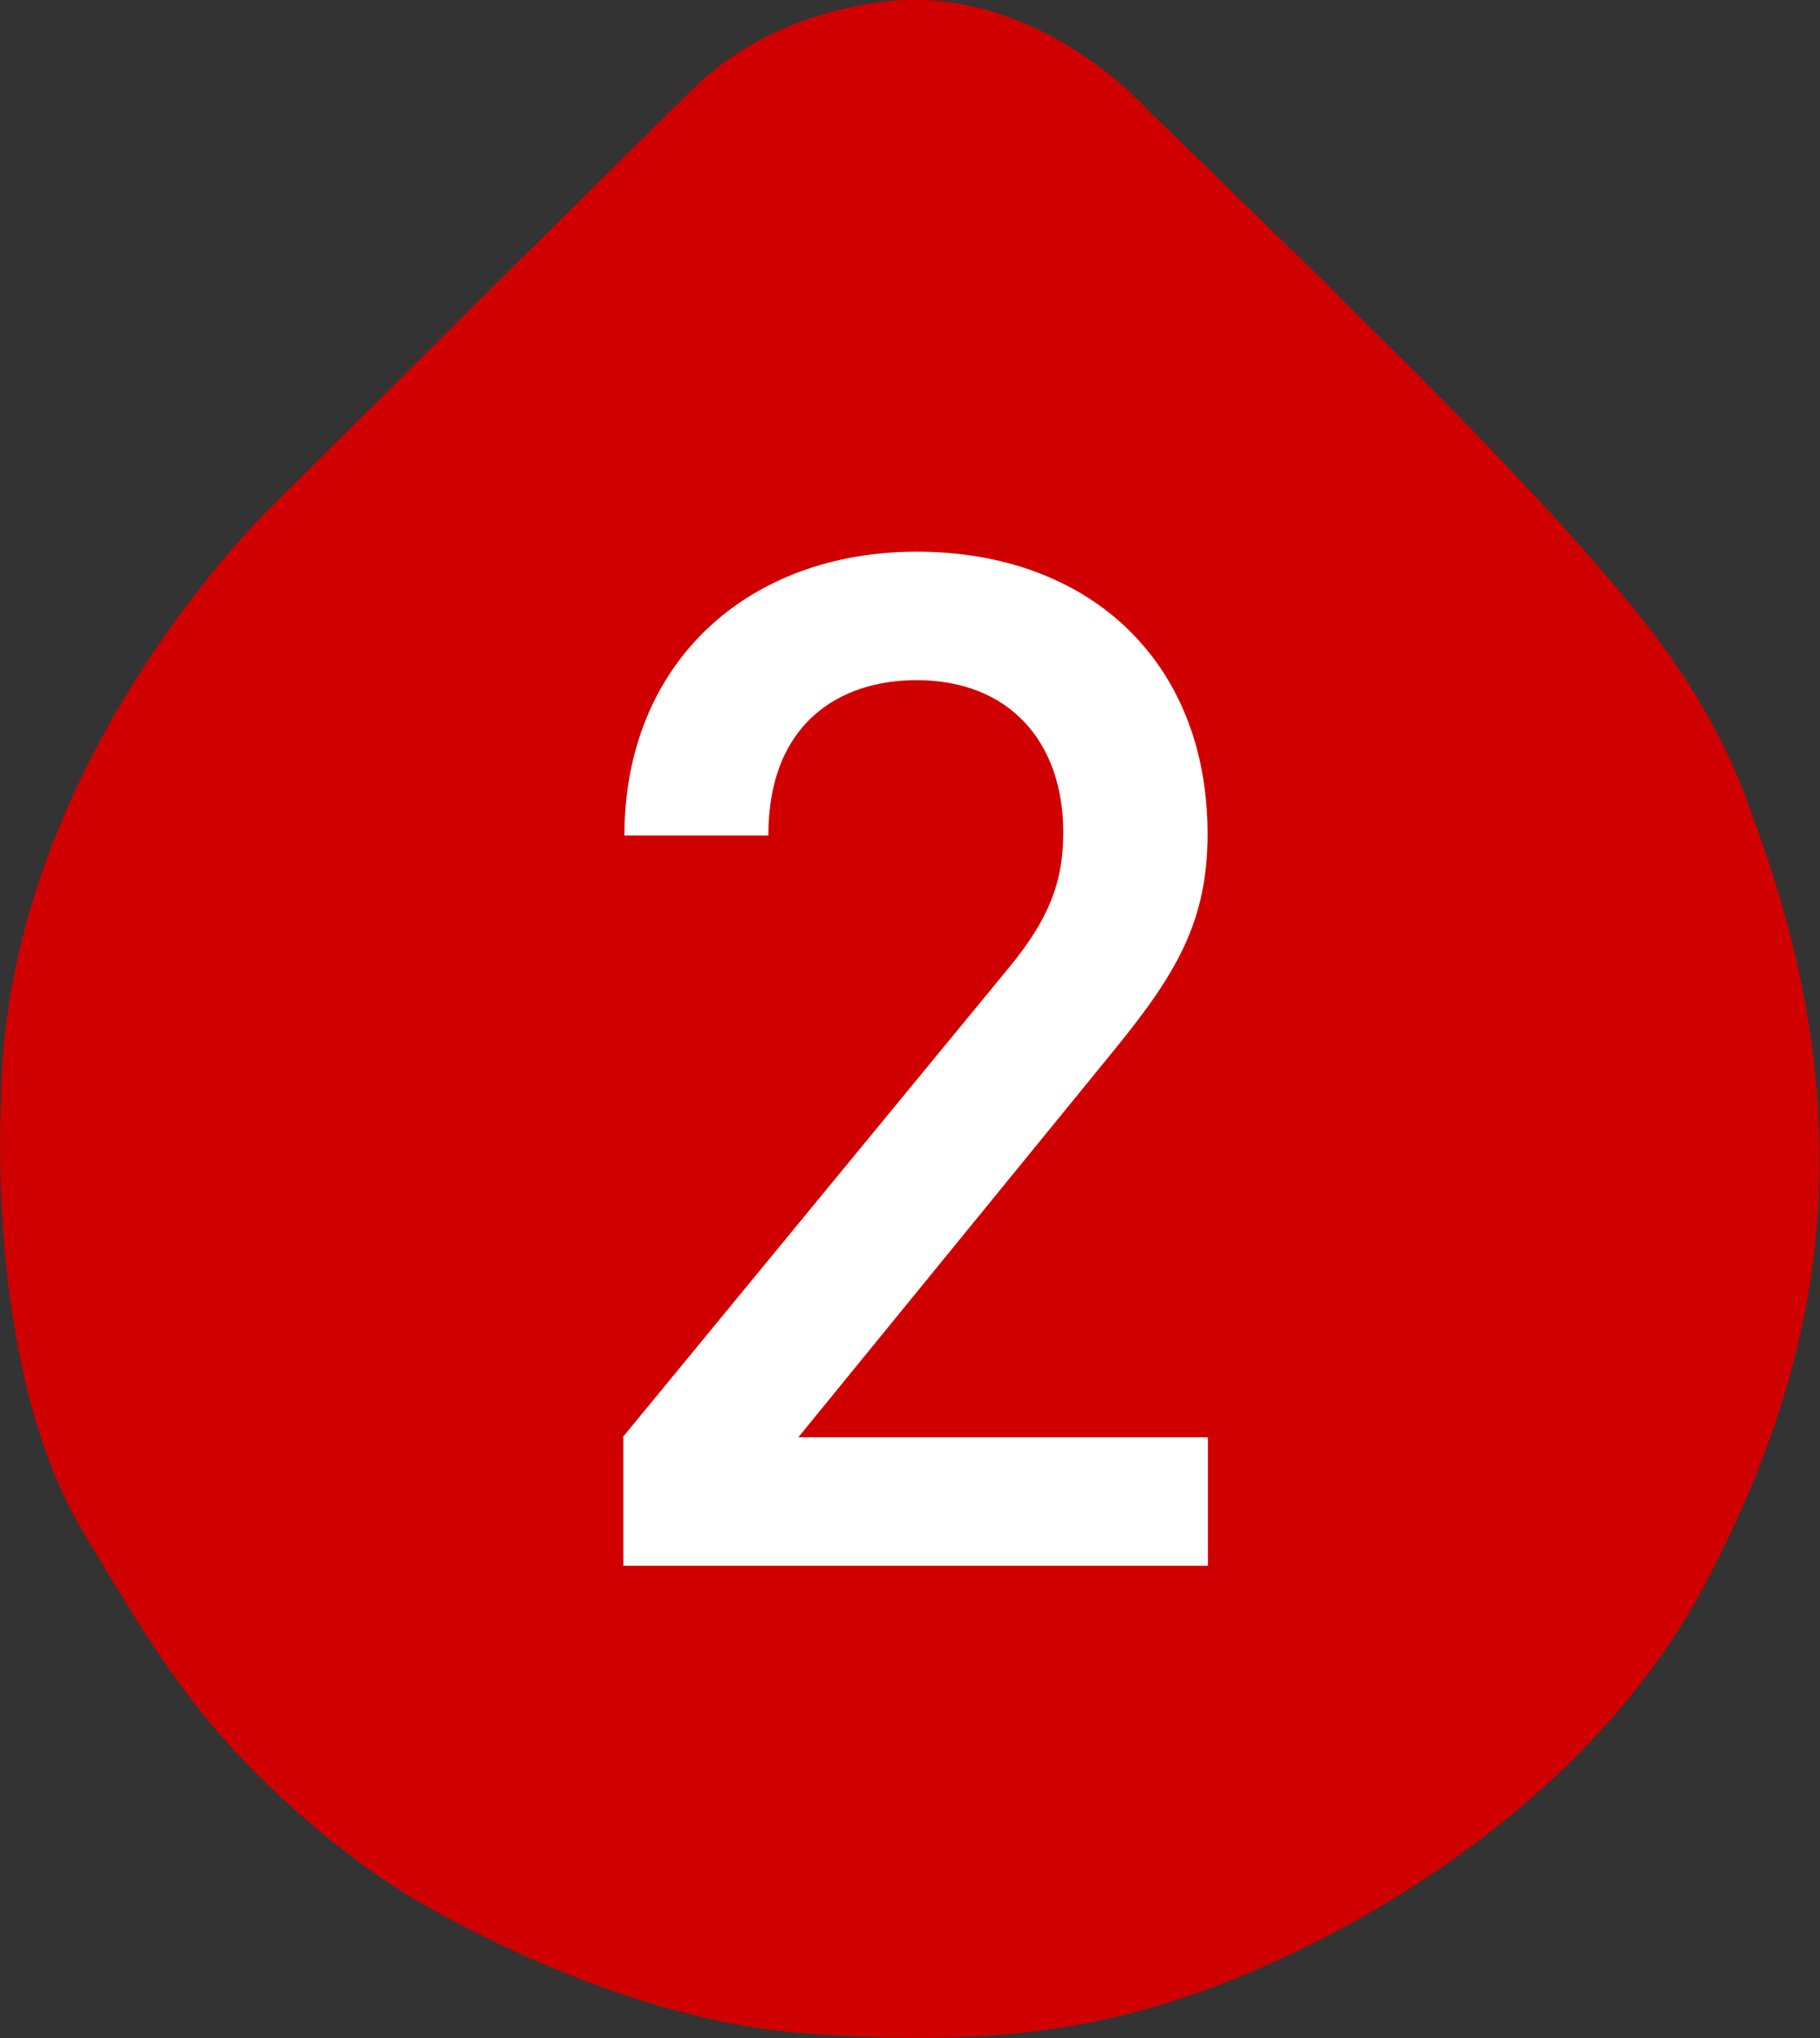 <?xml version="1.0" encoding="UTF-8"?>
<svg id="_レイヤー_2" data-name="レイヤー 2" xmlns="http://www.w3.org/2000/svg" viewBox="0 0 51.59 57.74">
  <rect x="0" y="0" width="51.59" height="57.74" fill="#333333" stroke="none"/>
  <defs>
    <style>
      .cls-1 {
        fill: #d10000;
      }

      .cls-2 {
        fill: #fff;
      }
    </style>
  </defs>
  <g id="_レイヤー_1-2" data-name="レイヤー 1">
    <g>
      <path class="cls-1" d="M25.75,0s-3.44,0-5.99,2.41c-1.02.97-12.17,12.05-12.17,12.05C7.59,14.46.07,21.74.03,31.25c0,0-.45,7.52,2.31,12.12,1.15,1.93,2.39,4.03,3.8,5.66,1.95,2.25,4.06,3.8,5.21,4.53,0,0,5.62,3.6,11.4,4.04,5.78.45,9.22-.2,13.1-1.9,3.88-1.7,9.58-5.26,12.53-10.91,2.95-5.66,4.81-12.41,1.25-21.79,0,0-.74-2.55-3.11-5.5-3.28-4.08-8.51-8.98-8.78-9.33l-5.21-5.06S29.71-.1,25.75,0"/>
      <path class="cls-2" d="M17.65,40.72l10.97-13.33c1.08-1.32,1.52-2.36,1.52-3.8,0-2.56-1.52-4.32-4.16-4.32-2.16,0-4.2,1.2-4.2,4.4h-4.08c0-4.84,3.44-8.04,8.29-8.04s8.24,3.08,8.24,8c0,2.52-.92,4-2.68,6.16l-8.92,10.93h11.61v3.64h-16.57v-3.64Z"/>
    </g>
  </g>
</svg>